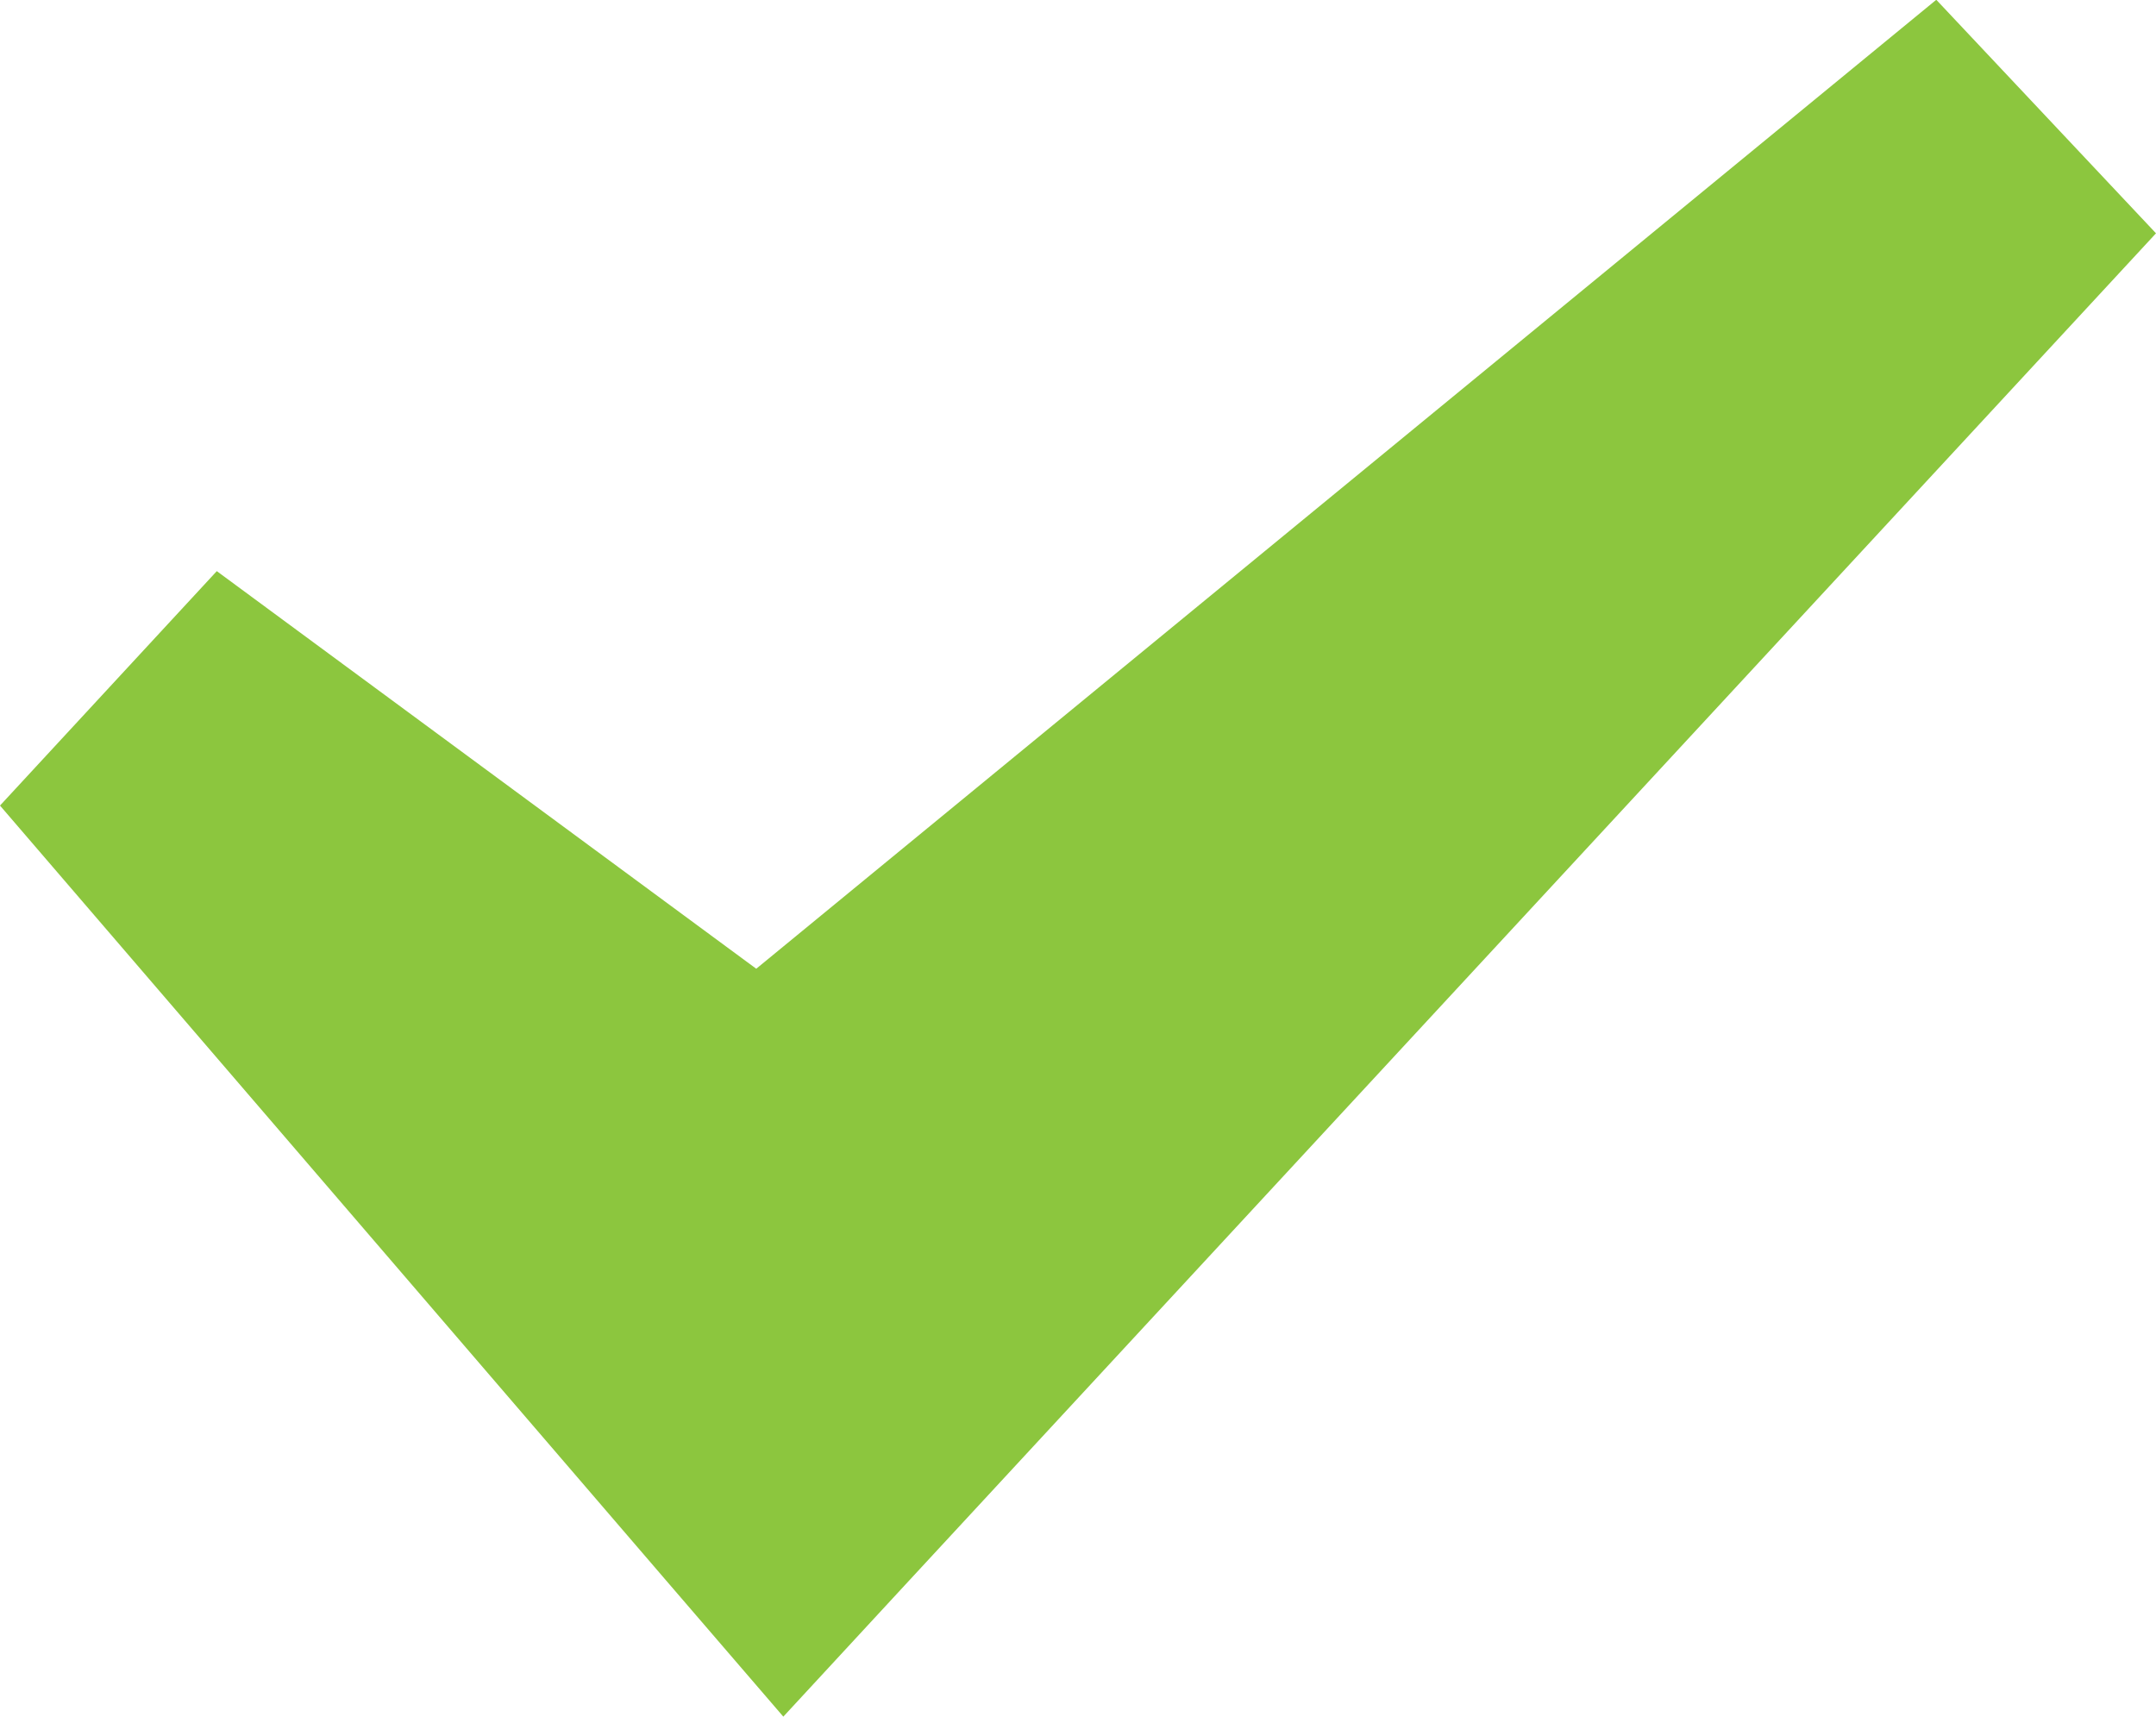 <?xml version="1.0" encoding="UTF-8"?>
<svg xmlns="http://www.w3.org/2000/svg" width="19.184" height="15.275" viewBox="0 0 19.184 15.275">
  <defs>
    <style>.a{fill:#8cc63e;}</style>
  </defs>
  <g transform="translate(0 -51.602)">
    <g transform="translate(0 51.602)">
      <path class="a" d="M17.229,51.6l-10.5,8.622-4.8-3.538L0,58.77l5.925,6.893L6.97,66.877,8.058,65.7,19.184,53.678Z" transform="translate(0 -51.602)"></path>
    </g>
  </g>
</svg>
